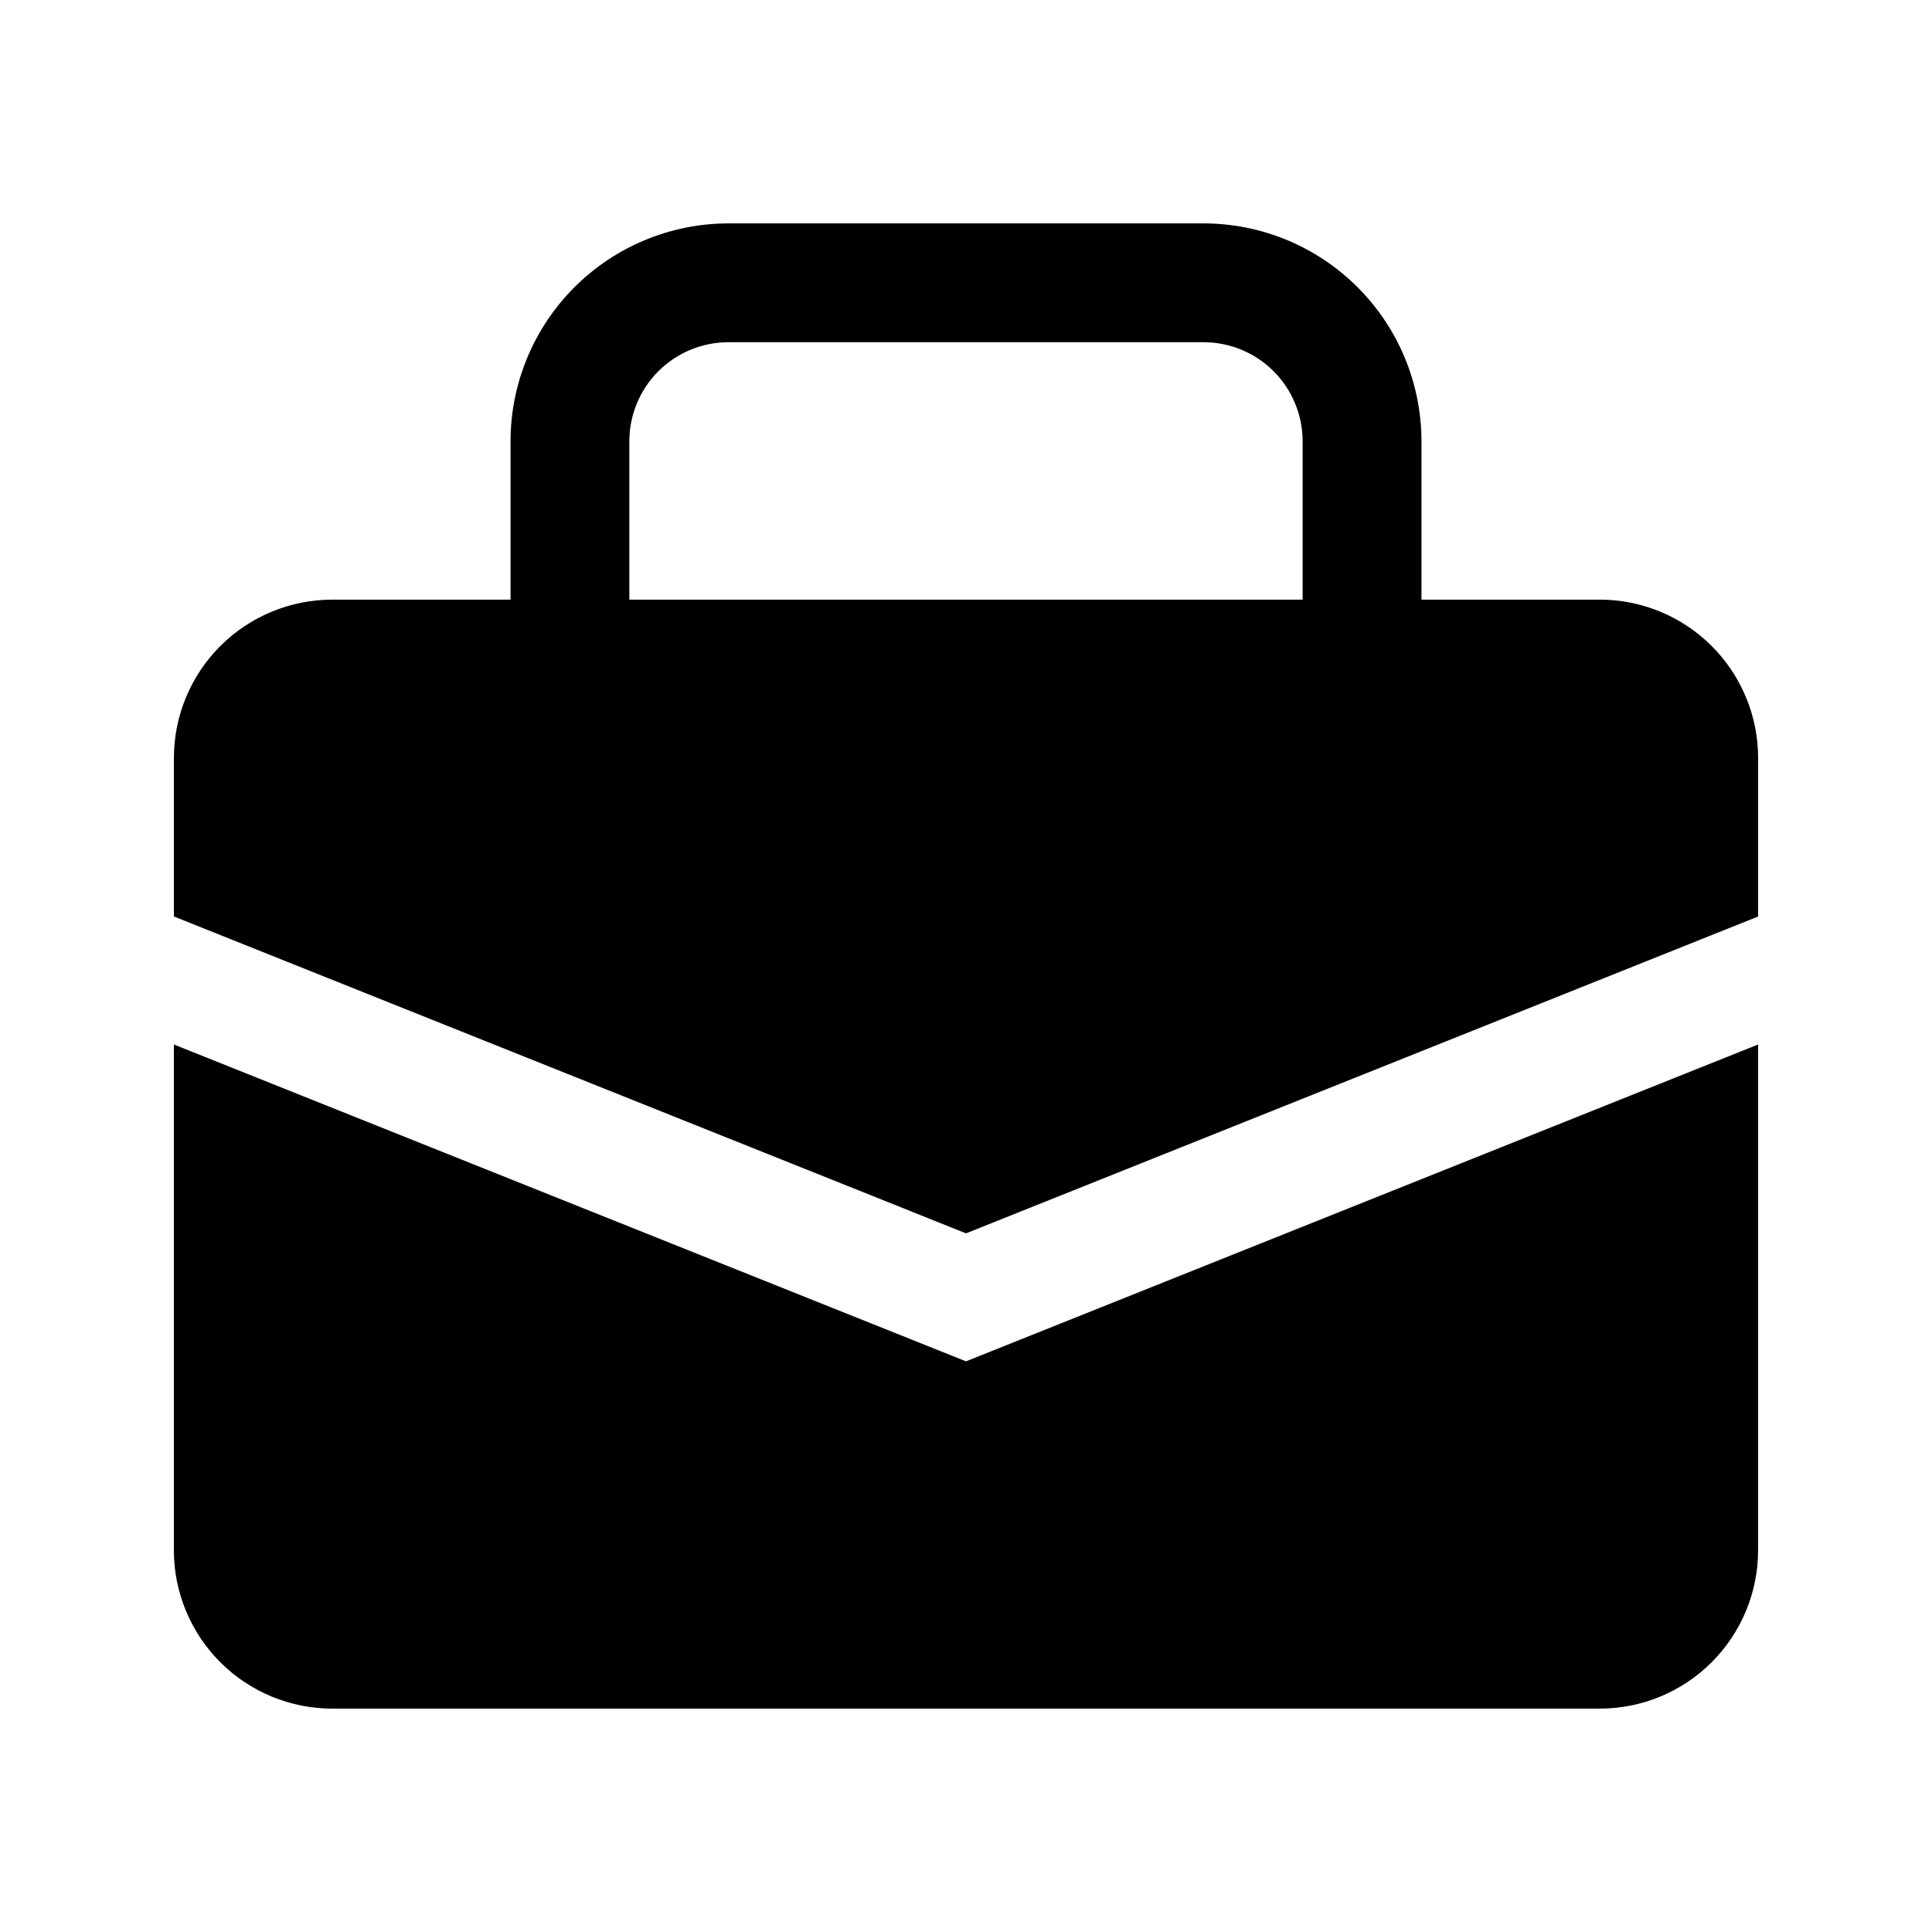 <?xml version="1.0" encoding="UTF-8"?>
<!-- Uploaded to: ICON Repo, www.svgrepo.com, Generator: ICON Repo Mixer Tools -->
<svg fill="#000000" width="800px" height="800px" version="1.1" viewBox="144 144 512 512" xmlns="http://www.w3.org/2000/svg">
 <path d="m609.92 386.88v-41.984c0-11.137-4.422-21.812-12.297-29.688-7.871-7.875-18.551-12.297-29.688-12.297h-47.23v-41.984c-0.016-15.305-6.102-29.98-16.926-40.801-10.824-10.824-25.496-16.91-40.801-16.926h-125.95c-15.309 0.016-29.98 6.102-40.805 16.926-10.82 10.82-16.91 25.496-16.926 40.801v41.984h-47.23c-11.137 0-21.812 4.422-29.688 12.297s-12.297 18.551-12.297 29.688v41.984l209.92 83.969zm-299.14-125.95c0.008-6.957 2.773-13.629 7.691-18.547 4.922-4.922 11.594-7.688 18.551-7.691h125.95c6.957 0.004 13.625 2.769 18.547 7.691 4.918 4.918 7.684 11.59 7.691 18.547v41.984h-178.43zm-120.7 293.89v-134.02l209.92 83.969 209.92-83.969-0.004 134.02c0 11.133-4.422 21.812-12.297 29.688-7.871 7.871-18.551 12.297-29.688 12.297h-335.87c-11.137 0-21.812-4.426-29.688-12.297-7.875-7.875-12.297-18.555-12.297-29.688z"/>
</svg>